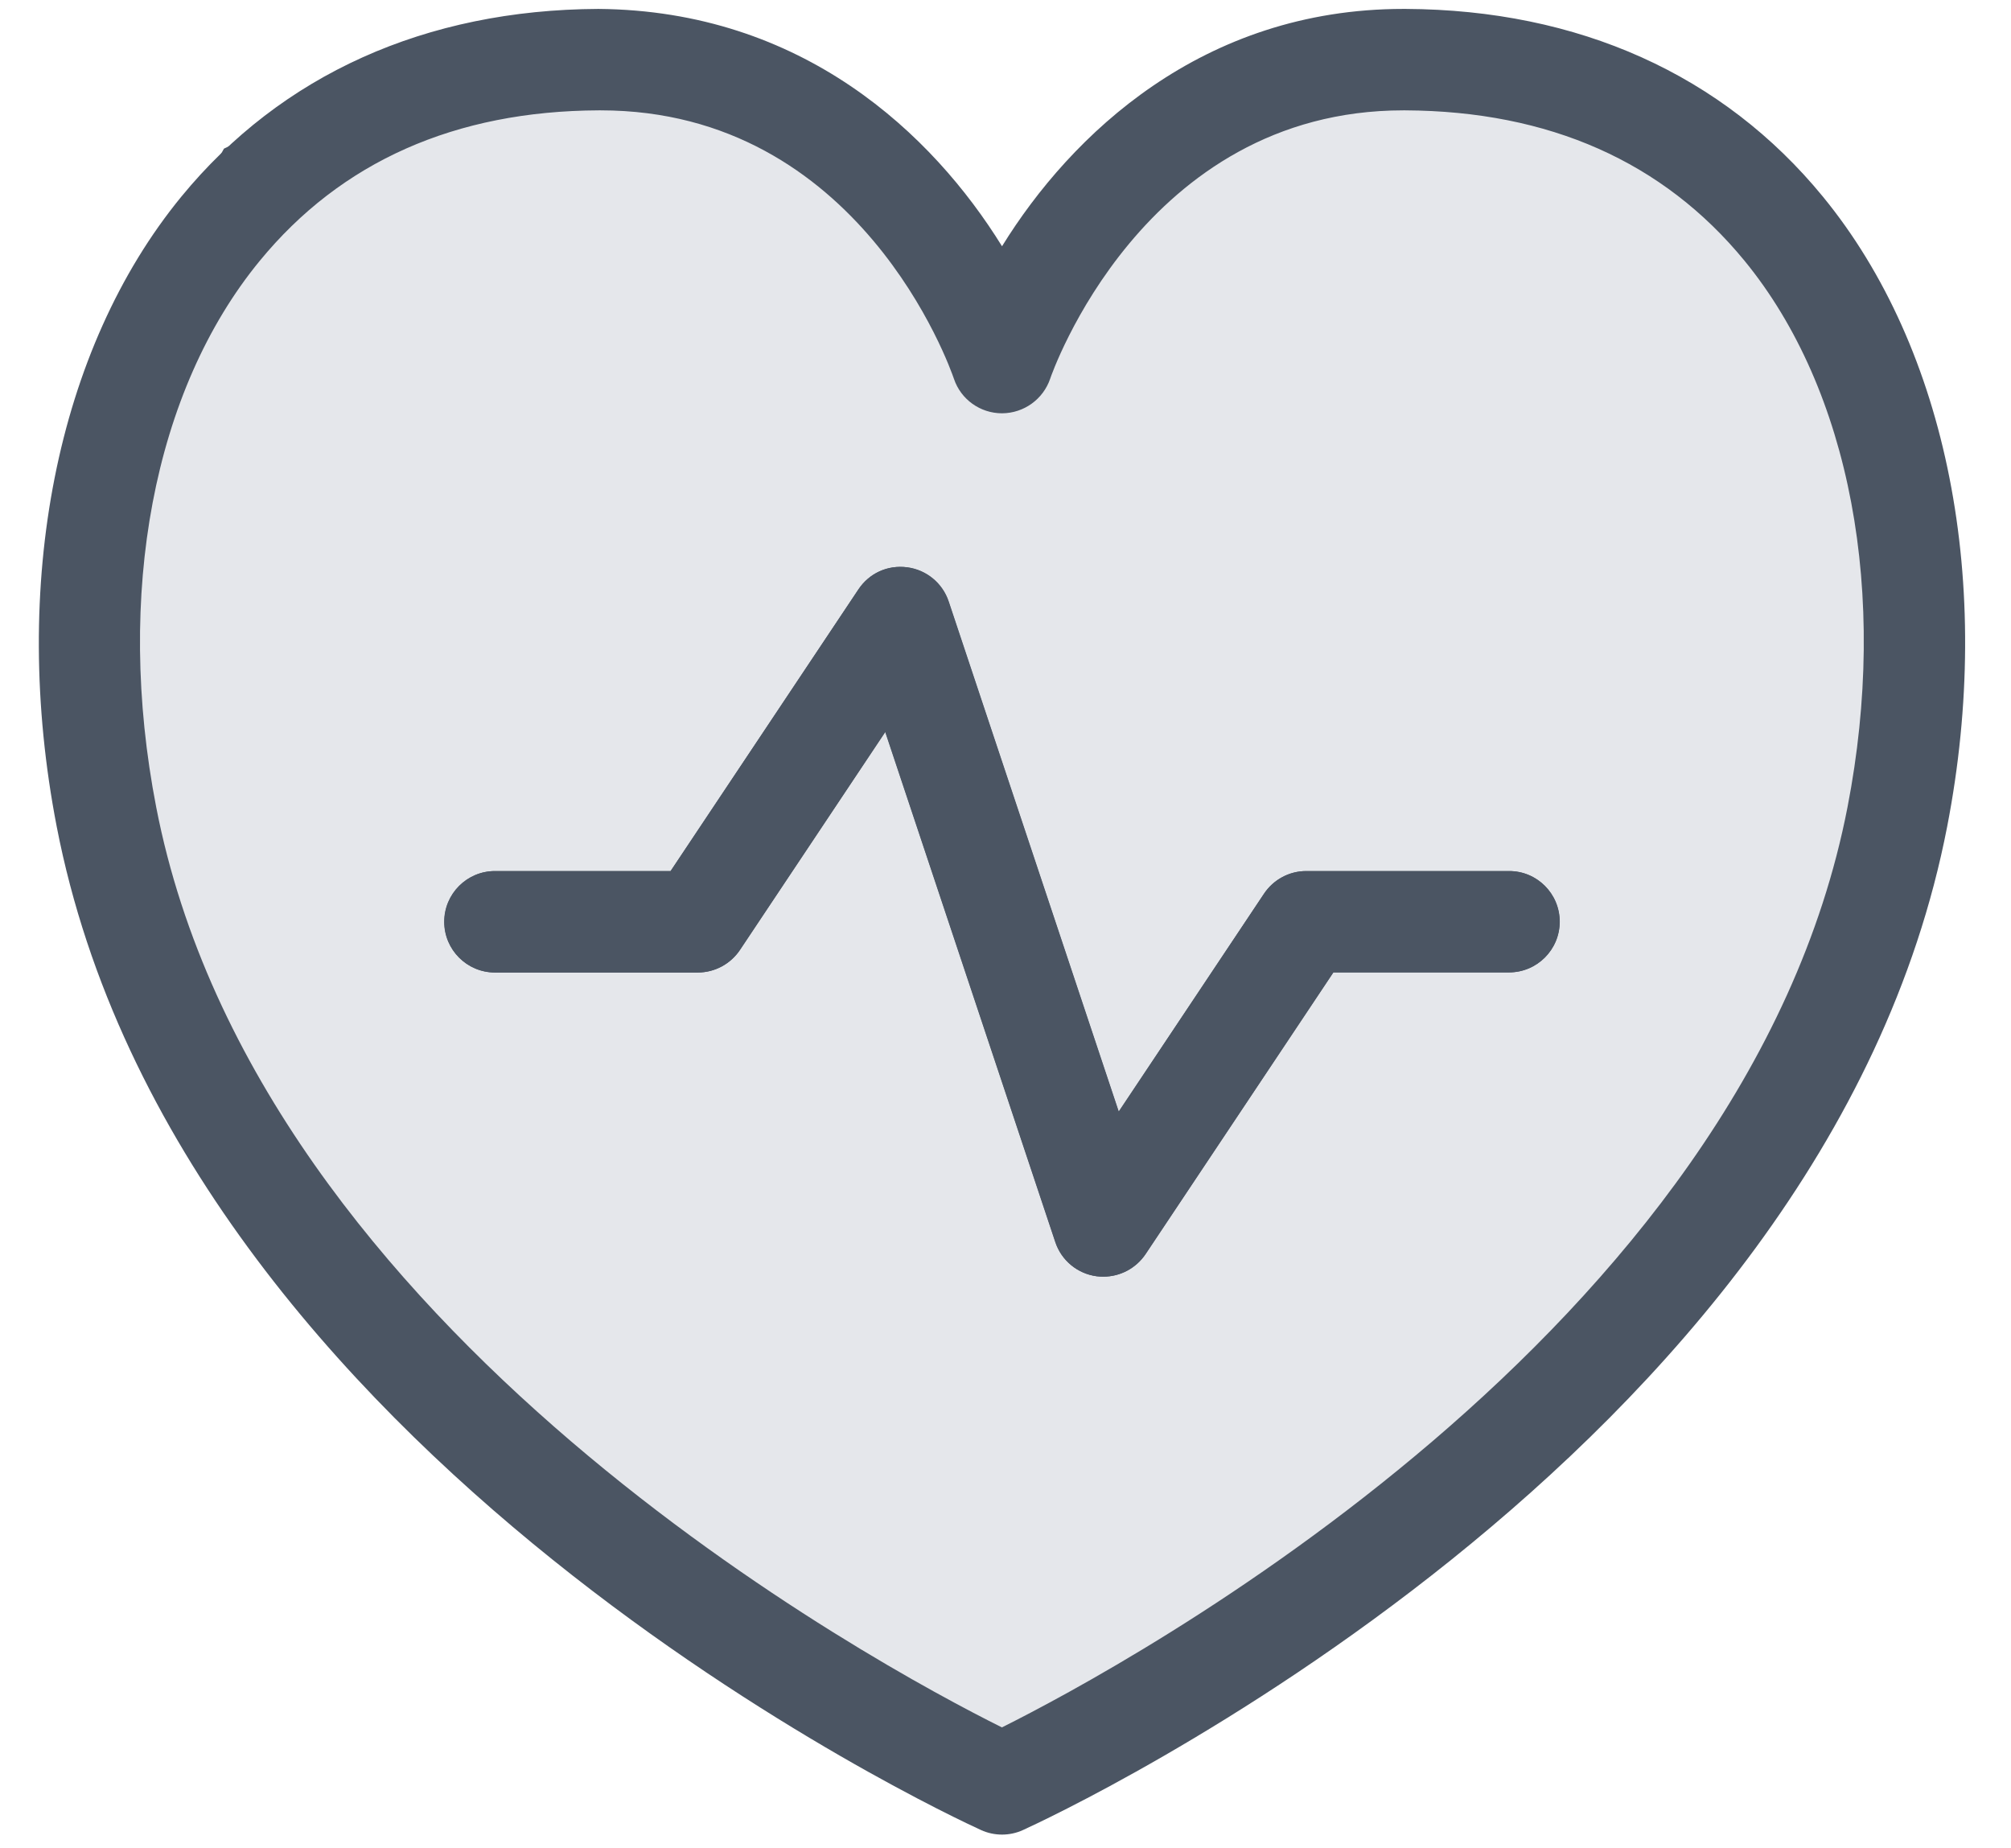 <svg width="37" height="34" viewBox="0 0 37 34" fill="none" xmlns="http://www.w3.org/2000/svg">
<path d="M21.363 2.442L18.503 6.283L14.52 1.881L10.595 0.619L7.343 1.629L4.399 3.03L2.324 6.815L1.68 13.516L3.867 20.076L7.652 25.655L11.69 28.823L18.138 32.944L20.549 31.795L24.783 28.823L29.016 25.347L31.54 22.627L34.175 18.058L35.661 11.581C35.38 10.301 34.758 7.623 34.511 7.152C34.264 6.681 32.633 4.058 31.848 2.806L27.614 1.376H23.83L21.363 2.442Z" fill="#E5E7EB" stroke="#4B5563" stroke-width="0.773"/>
<path d="M33.538 3.616C31.699 1.373 29.044 0.179 25.861 0.164C25.848 0.164 25.833 0.164 25.82 0.164C22.124 0.164 19.708 2.472 18.436 4.53C17.157 2.463 14.764 0.194 11.008 0.164C7.831 0.179 5.178 1.373 3.336 3.618C1.04 6.418 0.181 10.75 1.043 15.204C3.299 26.829 17.448 33.391 18.049 33.665C18.171 33.721 18.305 33.749 18.436 33.749C18.566 33.749 18.701 33.721 18.822 33.665C19.422 33.392 33.572 26.831 35.826 15.204C36.69 10.746 35.835 6.416 33.538 3.616ZM33.992 14.848C32.119 24.508 20.691 30.65 18.434 31.777C16.174 30.652 4.751 24.521 2.874 14.848C2.114 10.933 2.825 7.178 4.777 4.801C6.275 2.974 8.374 2.041 11.016 2.03C11.029 2.03 11.04 2.03 11.051 2.03C15.822 2.03 17.482 6.767 17.551 6.968C17.678 7.347 18.034 7.603 18.436 7.603H18.437C18.838 7.601 19.193 7.345 19.322 6.967C19.338 6.916 21.021 2.03 25.82 2.03C25.831 2.03 25.842 2.03 25.855 2.03C28.501 2.043 30.602 2.974 32.098 4.798C34.044 7.173 34.753 10.931 33.992 14.848ZM28.695 16.956C28.695 17.471 28.277 17.888 27.762 17.888H24.531L21.076 23.07C20.9 23.331 20.609 23.485 20.299 23.485C20.26 23.485 20.217 23.484 20.176 23.478C19.823 23.432 19.527 23.187 19.415 22.849L16.286 13.465L13.613 17.474C13.439 17.734 13.148 17.89 12.837 17.89H9.105C8.59 17.89 8.172 17.472 8.172 16.957C8.172 16.442 8.59 16.024 9.105 16.024H12.337L15.792 10.844C15.988 10.549 16.326 10.388 16.691 10.437C17.044 10.484 17.34 10.728 17.452 11.066L20.581 20.45L23.255 16.441C23.428 16.181 23.719 16.024 24.031 16.024H27.762C28.277 16.023 28.695 16.441 28.695 16.956Z" fill="#4B5563"/>
<path d="M28.698 16.955C28.698 17.47 28.281 17.888 27.766 17.888H24.534L21.079 23.069C20.904 23.33 20.613 23.485 20.303 23.485C20.264 23.485 20.221 23.483 20.18 23.478C19.827 23.431 19.53 23.186 19.419 22.849L16.29 13.464L13.616 17.474C13.443 17.733 13.152 17.89 12.84 17.89H9.109C8.594 17.89 8.176 17.472 8.176 16.957C8.176 16.442 8.594 16.024 9.109 16.024H12.34L15.795 10.843C15.991 10.548 16.329 10.388 16.695 10.436C17.047 10.483 17.344 10.727 17.456 11.065L20.585 20.45L23.258 16.44C23.432 16.181 23.723 16.024 24.034 16.024H27.766C28.281 16.022 28.698 16.44 28.698 16.955Z" fill="#4B5563"/>
</svg>
